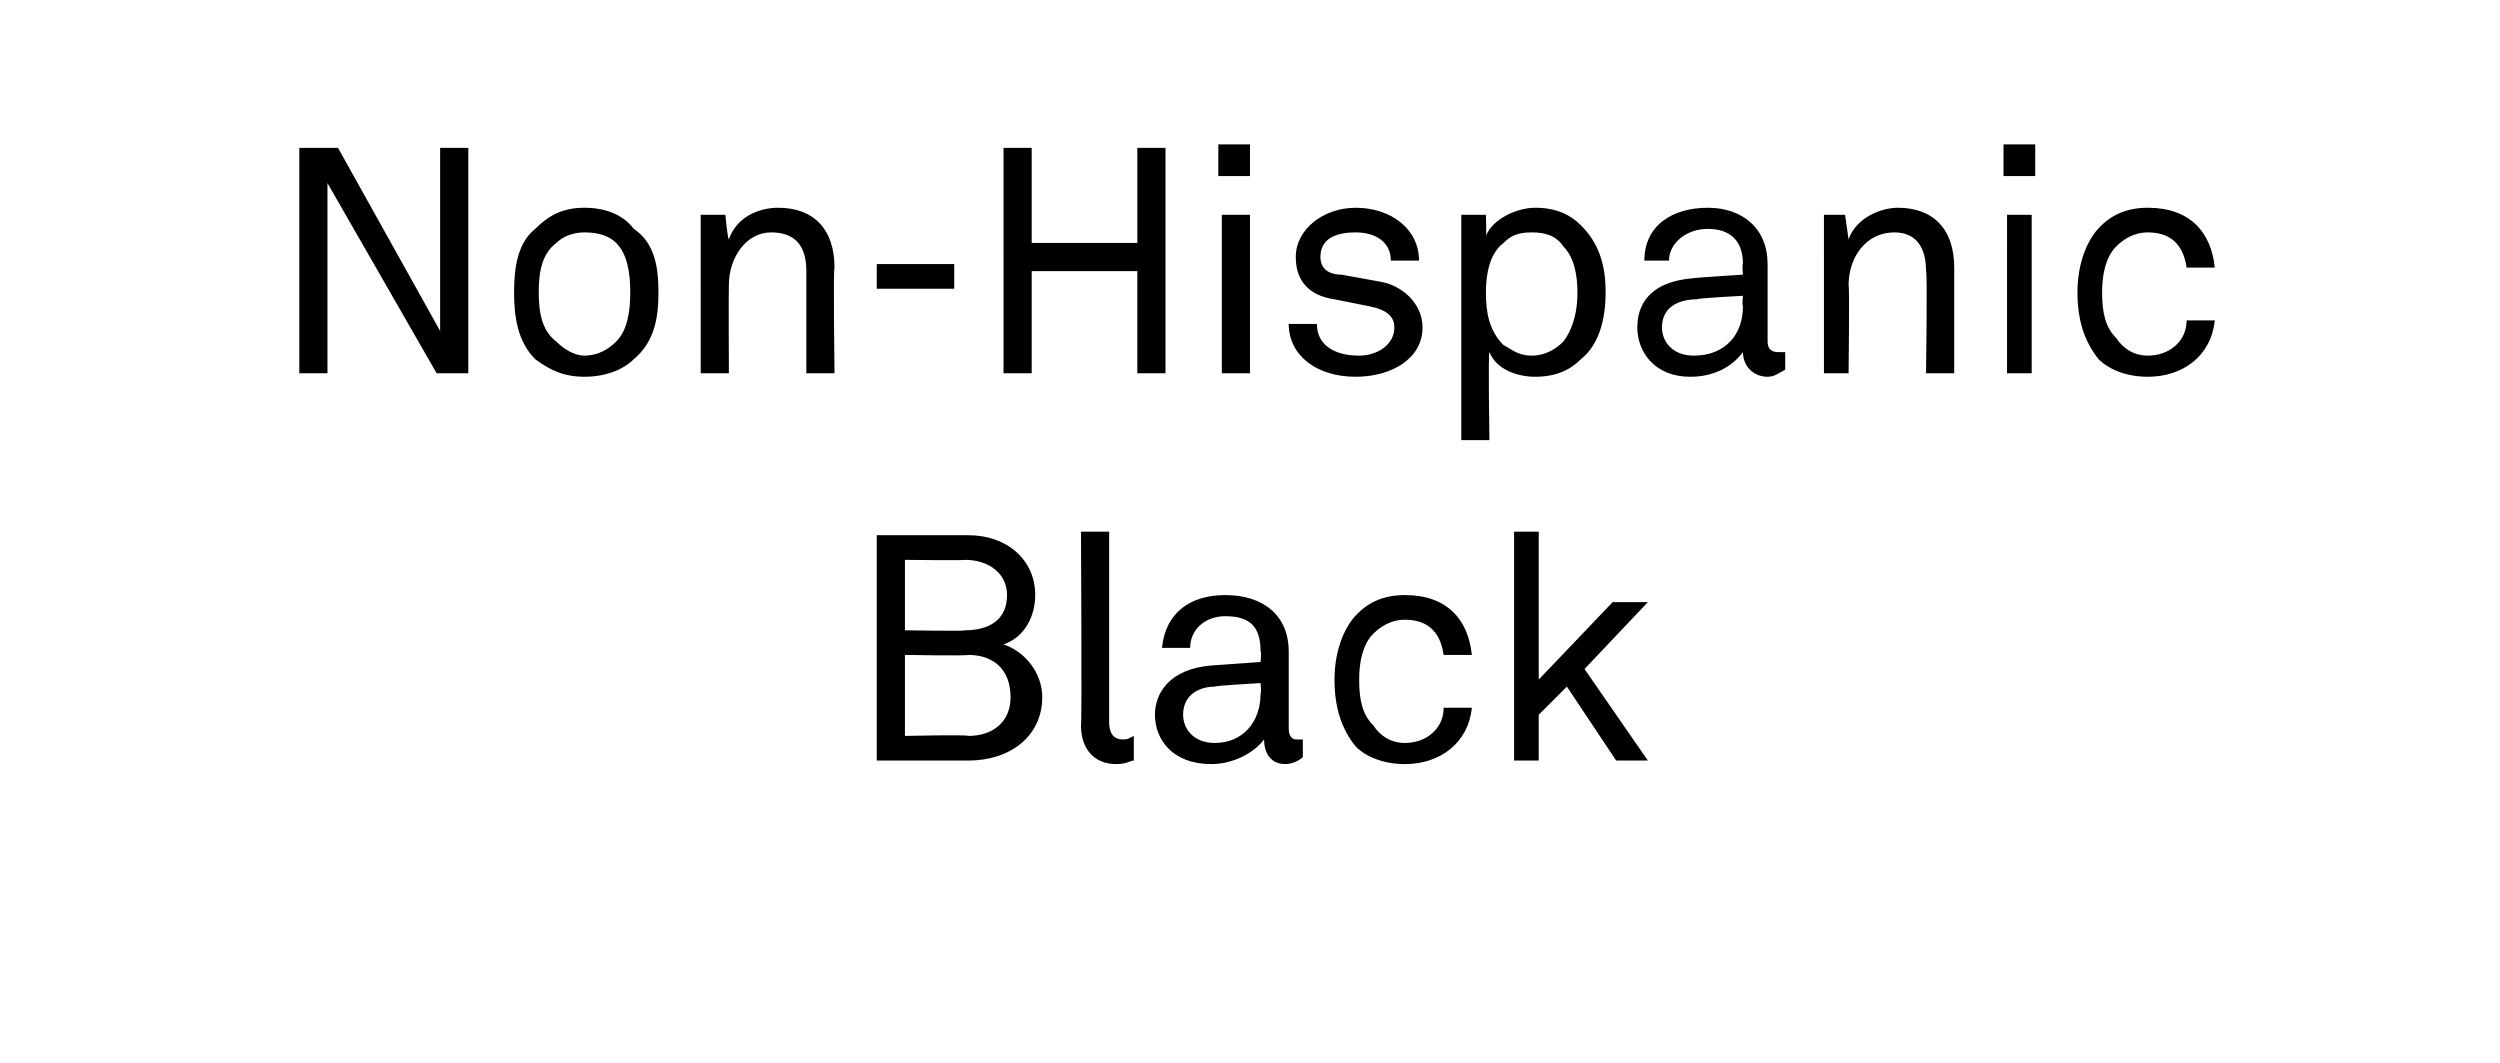 <?xml version="1.0" standalone="no"?><!DOCTYPE svg PUBLIC "-//W3C//DTD SVG 1.1//EN" "http://www.w3.org/Graphics/SVG/1.1/DTD/svg11.dtd"><svg xmlns="http://www.w3.org/2000/svg" version="1.1" width="71px" height="30.2px" viewBox="0 -2 71 30.2" style="top:-2px"><desc>Non Hispanic Black</desc><defs/><g id="Polygon68177"><path d="m24.9 13.2h2.6c1.1 0 1.9.7 1.9 1.7c0 .6-.3 1.2-.9 1.4c.6.2 1.1.8 1.1 1.5c0 1.1-.9 1.8-2.1 1.8h-2.6v-6.4zm2.6 5.7c.7 0 1.2-.4 1.2-1.1c0-.8-.5-1.2-1.2-1.2c-.04.03-1.8 0-1.8 0v2.3s1.76-.04 1.8 0zm-.1-3c.7 0 1.2-.3 1.2-1c0-.6-.5-1-1.2-1c.04.02-1.7 0-1.7 0v2s1.75.03 1.7 0zm3.3 2.7c.03-.01 0-5.5 0-5.5h.8v5.4c0 .3.1.5.4.5c.1 0 .1 0 .3-.1v.7c-.1 0-.2.1-.5.1c-.6 0-1-.4-1-1.1zm2.1-.3c0-.6.4-1.3 1.6-1.4l1.4-.1s.03-.31 0-.3c0-.7-.3-1-1-1c-.6 0-1 .4-1 .9h-.8c.1-1 .8-1.5 1.8-1.5c1.1 0 1.8.6 1.8 1.6v2.2c0 .2.1.3.2.3h.2v.5c-.1.1-.3.2-.5.2c-.4 0-.6-.3-.6-.7c-.3.4-.9.7-1.5.7c-1.1 0-1.6-.7-1.6-1.4zm3-.6c.03-.03 0-.3 0-.3c0 0-1.29.07-1.3.1c-.4 0-.9.2-.9.8c0 .4.3.8.9.8c.8 0 1.3-.6 1.3-1.4zm2.7 1.5c-.4-.5-.6-1.1-.6-1.9c0-.7.2-1.3.5-1.7c.4-.5.9-.7 1.5-.7c1.2 0 1.8.7 1.9 1.7h-.8c-.1-.7-.5-1-1.1-1c-.4 0-.7.2-.9.4c-.3.3-.4.8-.4 1.3c0 .6.1 1 .4 1.3c.2.3.5.5.9.5c.6 0 1.1-.4 1.1-1h.8c-.1 1-.9 1.6-1.9 1.6c-.6 0-1.1-.2-1.4-.5zm4.5-6.1h.7v4.2l2.1-2.2h1L45 17l1.8 2.6h-.9l-1.4-2.1l-.8.8v1.3h-.7v-6.5z" stroke="none" fill="#000"/></g><g id="Polygon68176"><path d="m13.3 2.2v6.4h-.9L9.3 3.2v5.4h-.8V2.2h1.1l2.9 5.2V2.2h.8zm1.9 6c-.5-.5-.6-1.2-.6-1.9c0-.7.1-1.4.6-1.8c.4-.4.8-.6 1.4-.6c.6 0 1.1.2 1.4.6c.6.4.7 1.1.7 1.8c0 .7-.1 1.4-.7 1.9c-.3.3-.8.5-1.4.5c-.6 0-1-.2-1.4-.5zm2.3-.5c.3-.3.4-.8.4-1.4c0-.6-.1-1.1-.4-1.4c-.2-.2-.5-.3-.9-.3c-.3 0-.6.1-.8.3c-.4.3-.5.8-.5 1.4c0 .6.1 1.1.5 1.4c.2.2.5.4.8.4c.4 0 .7-.2.9-.4zm2.4-3.6h.7s.06.65.1.7c.2-.6.8-.9 1.4-.9c1 0 1.6.6 1.6 1.7c-.04 0 0 3 0 3h-.8V5.7c0-.7-.3-1.1-1-1.1c-.7 0-1.2.7-1.2 1.5c-.01.03 0 2.5 0 2.5h-.8V4.1zm7.2 1.4v.7h-2.2v-.7h2.2zm2.2-3.3v2.7h3V2.2h.8v6.4h-.8V5.7h-3v2.9h-.8V2.2h.8zm6.2 1.9v4.5h-.8V4.1h.8zm0-2v.9h-.9v-.9h.9zm3 6.6c-1.1 0-1.9-.6-1.9-1.5h.8c0 .6.5.9 1.2.9c.5 0 1-.3 1-.8c0-.3-.2-.5-.7-.6l-1-.2c-.7-.1-1.1-.5-1.1-1.2c0-.8.8-1.4 1.7-1.4c1 0 1.8.6 1.8 1.5h-.8c0-.5-.4-.8-1-.8c-.6 0-1 .2-1 .7c0 .3.2.5.6.5l1.1.2c.6.1 1.2.6 1.2 1.3c0 .9-.9 1.4-1.9 1.4zm3-4.6h.7s.02.62 0 .6c.2-.5.9-.8 1.4-.8c.6 0 1 .2 1.3.5c.5.5.7 1.1.7 1.9c0 .8-.2 1.5-.7 1.9c-.3.3-.7.5-1.3.5c-.5 0-1.1-.2-1.3-.7c-.04.04 0 2.5 0 2.5h-.8V4.1zm2.9 3.6c.3-.4.4-.9.4-1.4c0-.5-.1-1-.4-1.3c-.2-.3-.5-.4-.9-.4c-.4 0-.6.1-.8.3c-.4.3-.5.9-.5 1.4c0 .6.1 1.1.5 1.5c.2.1.4.3.8.3c.4 0 .7-.2.9-.4zm2.1-.4c0-.6.3-1.3 1.6-1.4c-.02-.01 1.4-.1 1.4-.1c0 0-.03-.31 0-.3c0-.7-.4-1-1-1c-.6 0-1.1.4-1.1.9h-.7c0-1 .8-1.5 1.8-1.5c1 0 1.7.6 1.7 1.6v2.2c0 .2.1.3.3.3h.2v.5c-.2.1-.3.2-.5.2c-.4 0-.7-.3-.7-.7c-.3.4-.8.7-1.5.7c-1 0-1.5-.7-1.5-1.4zm3-.6c-.03-.03 0-.3 0-.3c0 0-1.35.07-1.3.1c-.5 0-1 .2-1 .8c0 .4.3.8.9.8c.9 0 1.4-.6 1.4-1.4zm2.3-2.6h.6l.1.7c.2-.6.9-.9 1.4-.9c1 0 1.6.6 1.6 1.7v3h-.8s.04-2.89 0-2.9c0-.7-.3-1.1-.9-1.1c-.8 0-1.3.7-1.3 1.5c.03.03 0 2.5 0 2.5h-.7V4.1zm5.9 0v4.5h-.7V4.1h.7zm.1-2v.9h-.9v-.9h.9zm1.8 6.1c-.4-.5-.6-1.1-.6-1.9c0-.7.2-1.3.5-1.7c.4-.5.9-.7 1.5-.7c1.2 0 1.8.7 1.9 1.7h-.8c-.1-.7-.5-1-1.1-1c-.4 0-.7.2-.9.4c-.3.3-.4.8-.4 1.3c0 .6.1 1 .4 1.3c.2.3.5.5.9.5c.6 0 1.1-.4 1.1-1h.8c-.1 1-.9 1.6-1.9 1.6c-.6 0-1.1-.2-1.4-.5z" stroke="none" fill="#000"/></g></svg>